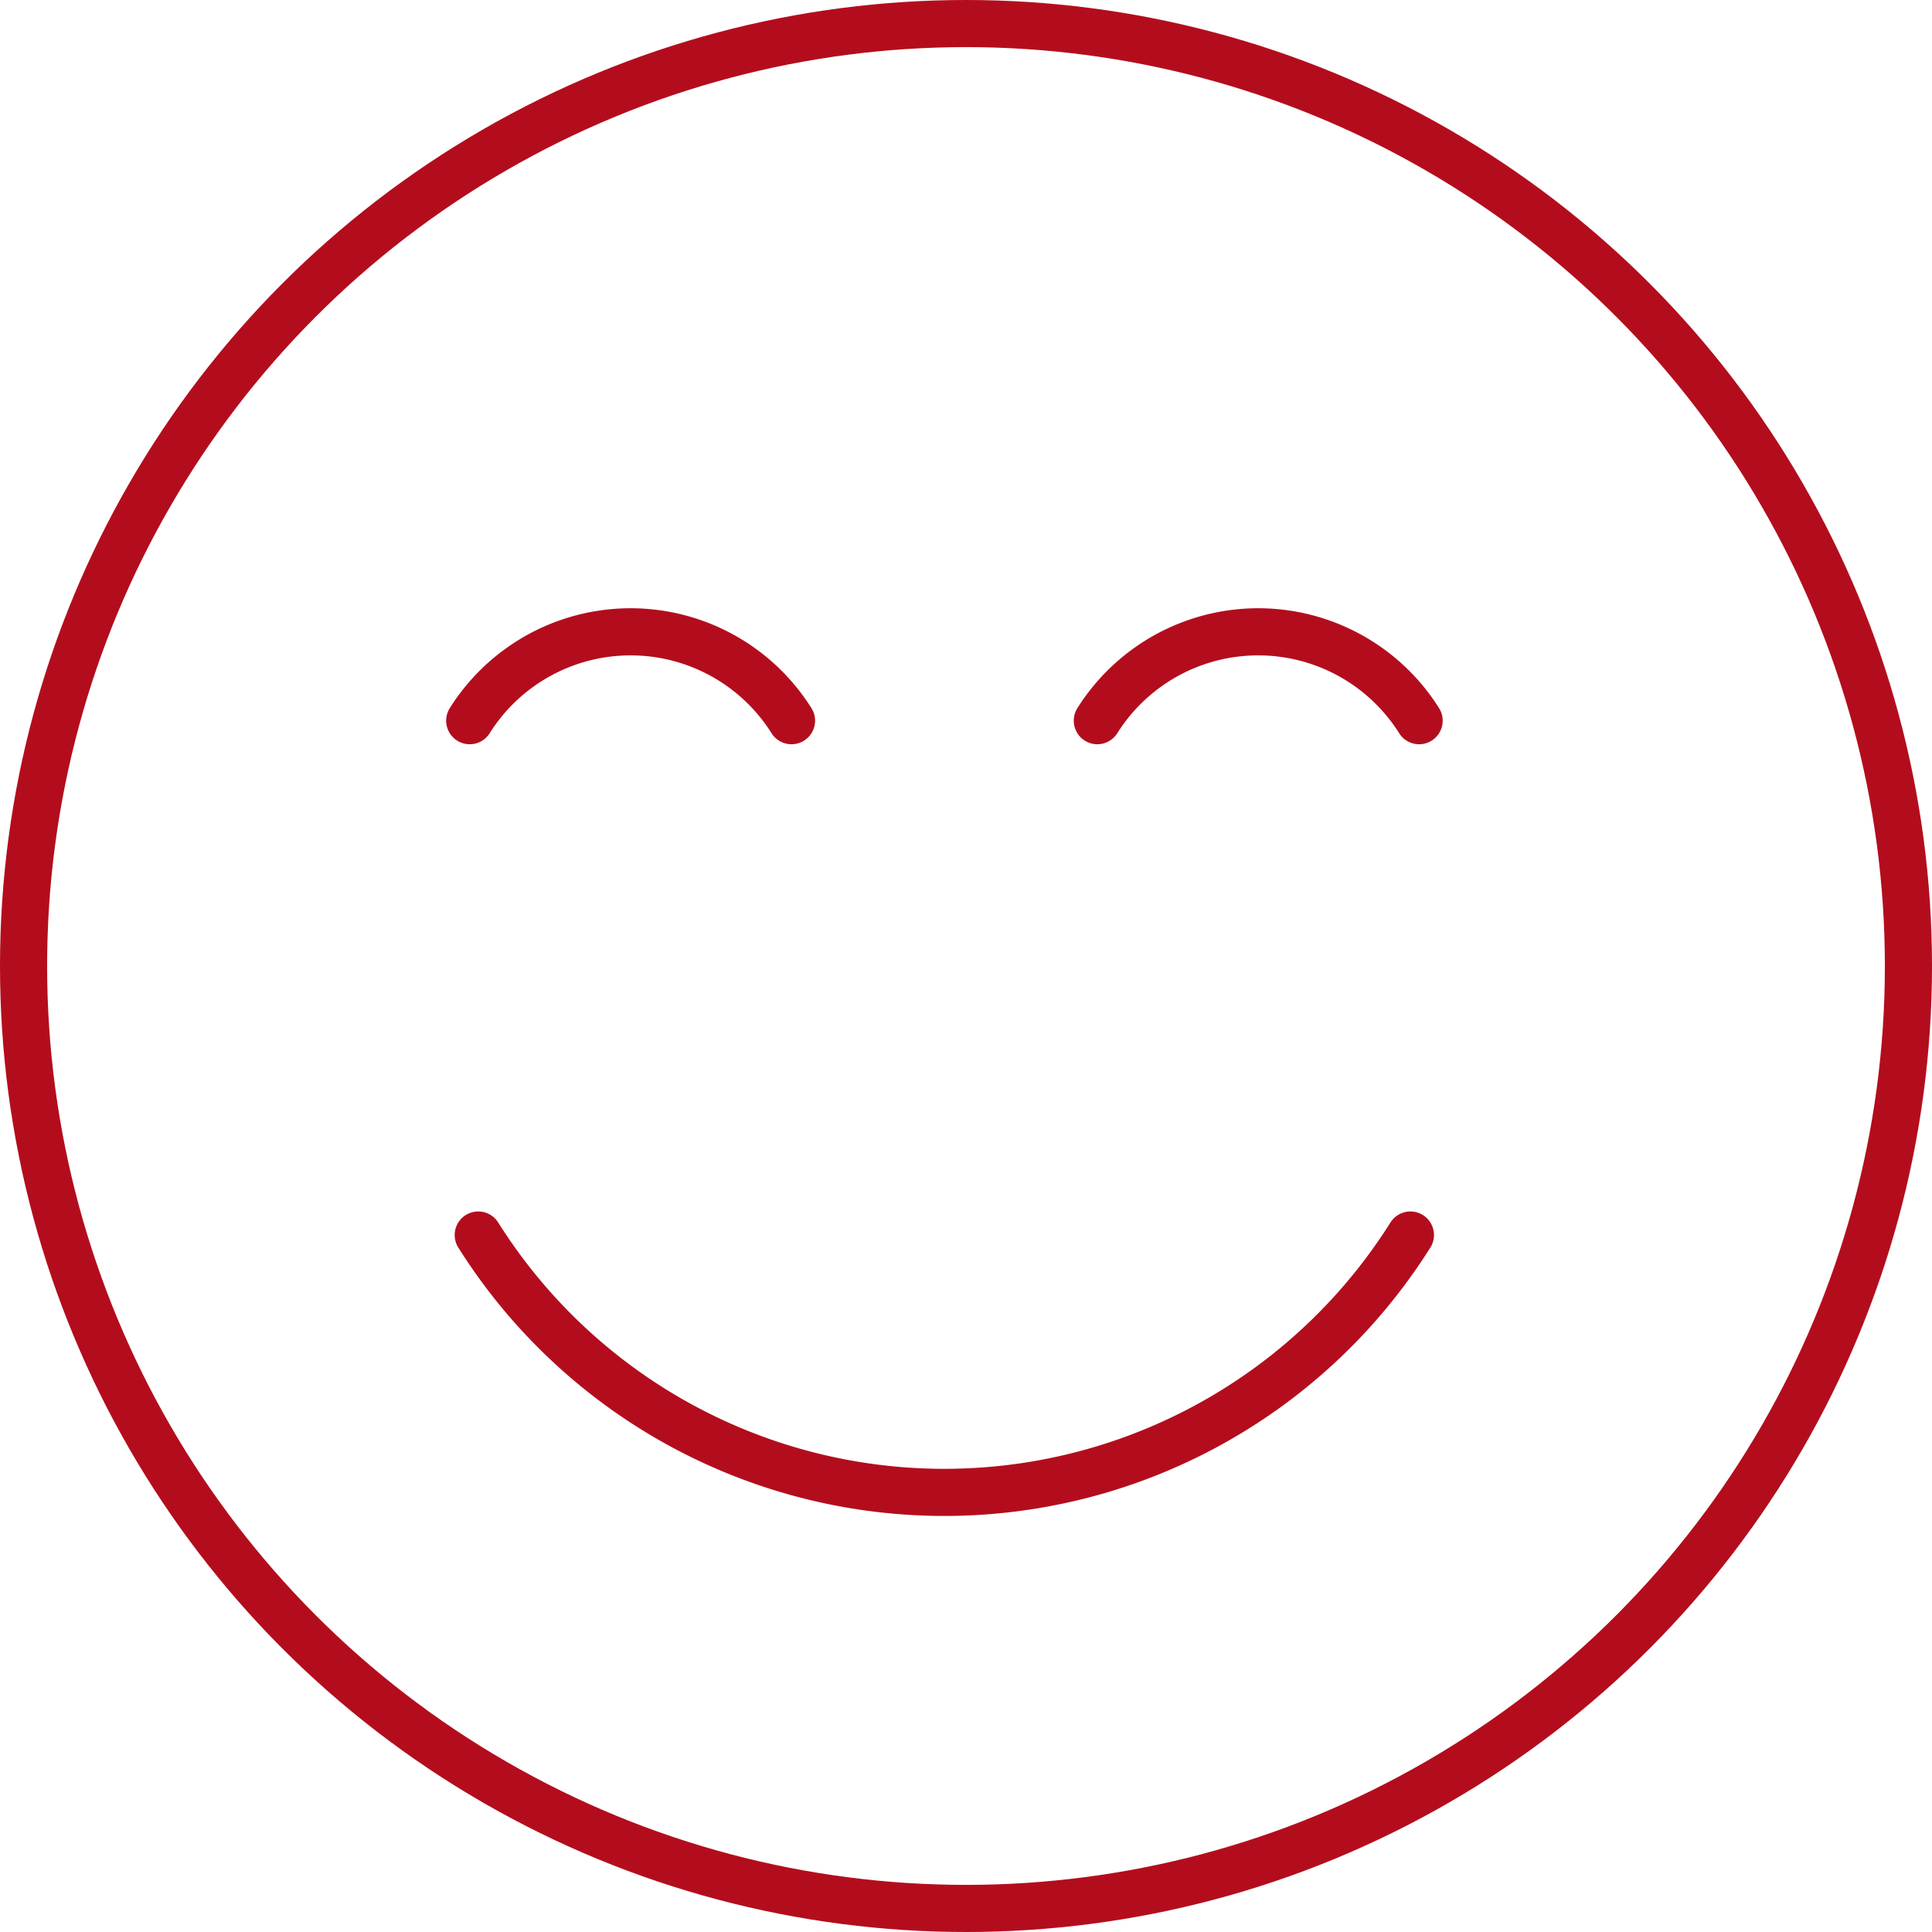 <svg xmlns="http://www.w3.org/2000/svg" width="41" height="41" viewBox="0 0 41 41">
  <g id="Group_183" data-name="Group 183" transform="translate(0.256 0.5)">
    <g id="Group_184" data-name="Group 184">
      <circle id="Ellipse_4" data-name="Ellipse 4" cx="20" cy="20" r="20" transform="translate(0.244)" fill="none" stroke="#b30d1d" stroke-linecap="round" stroke-linejoin="round" stroke-width="1"/>
      <path id="Path_449" data-name="Path 449" d="M281.665,675.67a11.687,11.687,0,0,0,19.782,0" transform="translate(-271.772 -649.961)" fill="none" stroke="#b30d1d" stroke-linecap="round" stroke-linejoin="round" stroke-width="1"/>
      <path id="Path_450" data-name="Path 450" d="M283.862,349.714a4.034,4.034,0,0,0-6.829,0" transform="translate(-267.321 -334.92)" fill="none" stroke="#b30d1d" stroke-linecap="round" stroke-linejoin="round" stroke-width="1"/>
      <path id="Path_451" data-name="Path 451" d="M624.9,349.714a4.034,4.034,0,0,0-6.829,0" transform="translate(-595.04 -334.92)" fill="none" stroke="#b30d1d" stroke-linecap="round" stroke-linejoin="round" stroke-width="1"/>
    </g>
  </g>
</svg>
